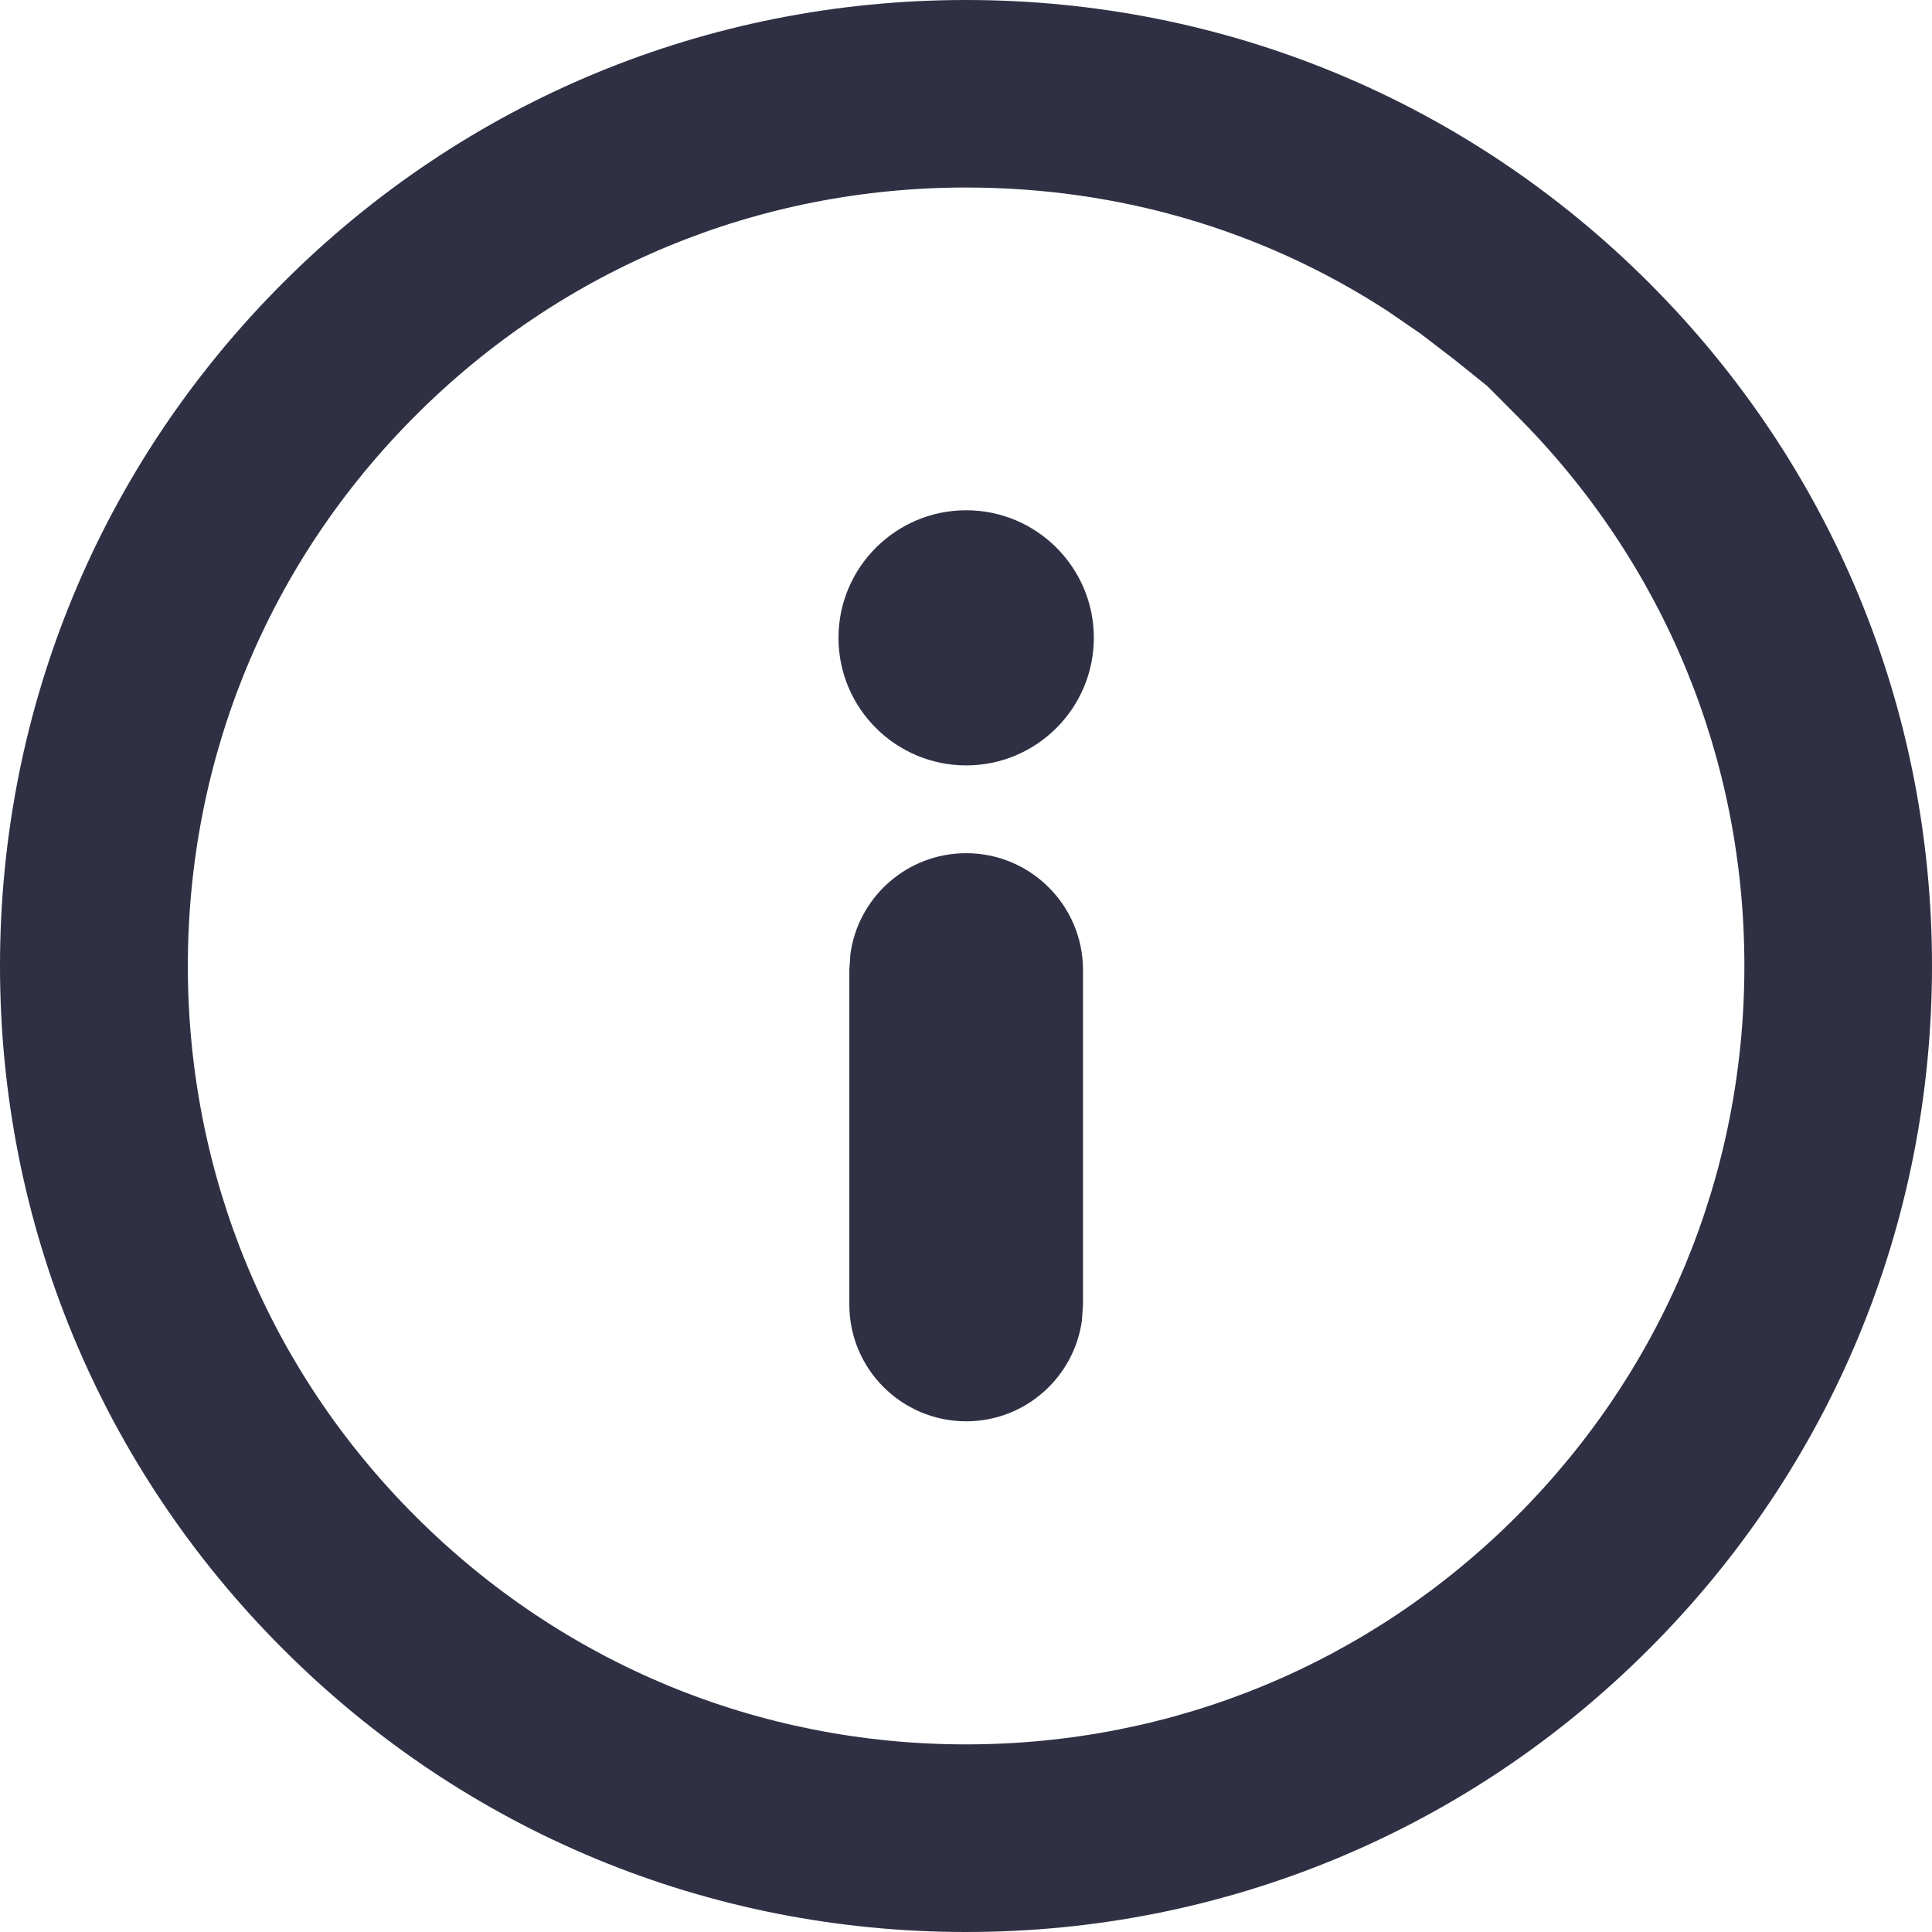 <svg width="18" height="18" viewBox="0 0 18 18" fill="none" xmlns="http://www.w3.org/2000/svg">
<path fill-rule="evenodd" clip-rule="evenodd" d="M12.447 17.318C11.355 17.77 10.195 18 9 18C6.597 18 4.335 17.063 2.636 15.363C0.937 13.664 0 11.402 0 8.999C0 6.596 0.937 4.335 2.636 2.635C4.335 0.936 6.596 0 9 0C11.403 0 13.665 0.937 15.364 2.635C17.064 4.335 18 6.596 18 8.999C18 11.402 17.063 13.664 15.364 15.363C14.519 16.208 13.537 16.866 12.447 17.318ZM3.871 14.127C5.242 15.498 7.063 16.252 9 16.252C10.938 16.252 12.758 15.498 14.129 14.128C15.499 12.758 16.252 10.938 16.252 8.999C16.252 7.061 15.499 5.241 14.129 3.87L13.858 3.598L13.546 3.347L13.234 3.108L12.922 2.894C11.762 2.142 10.42 1.747 9 1.747C7.062 1.747 5.241 2.501 3.872 3.871C2.503 5.239 1.75 7.059 1.75 8.999C1.75 10.941 2.503 12.761 3.871 14.127ZM9.002 7.131C9.658 7.131 10.191 6.598 10.191 5.942C10.191 5.287 9.658 4.754 9.002 4.754C8.346 4.754 7.812 5.287 7.812 5.942C7.812 6.599 8.346 7.131 9.002 7.131ZM10.08 12.302C10.008 12.832 9.552 13.242 9.002 13.242C8.401 13.242 7.913 12.755 7.913 12.154V9.037L7.923 8.889C7.995 8.358 8.451 7.949 9.002 7.949C9.602 7.949 10.09 8.436 10.09 9.037V12.154L10.08 12.302Z" fill="#2F3043"/>
</svg>

